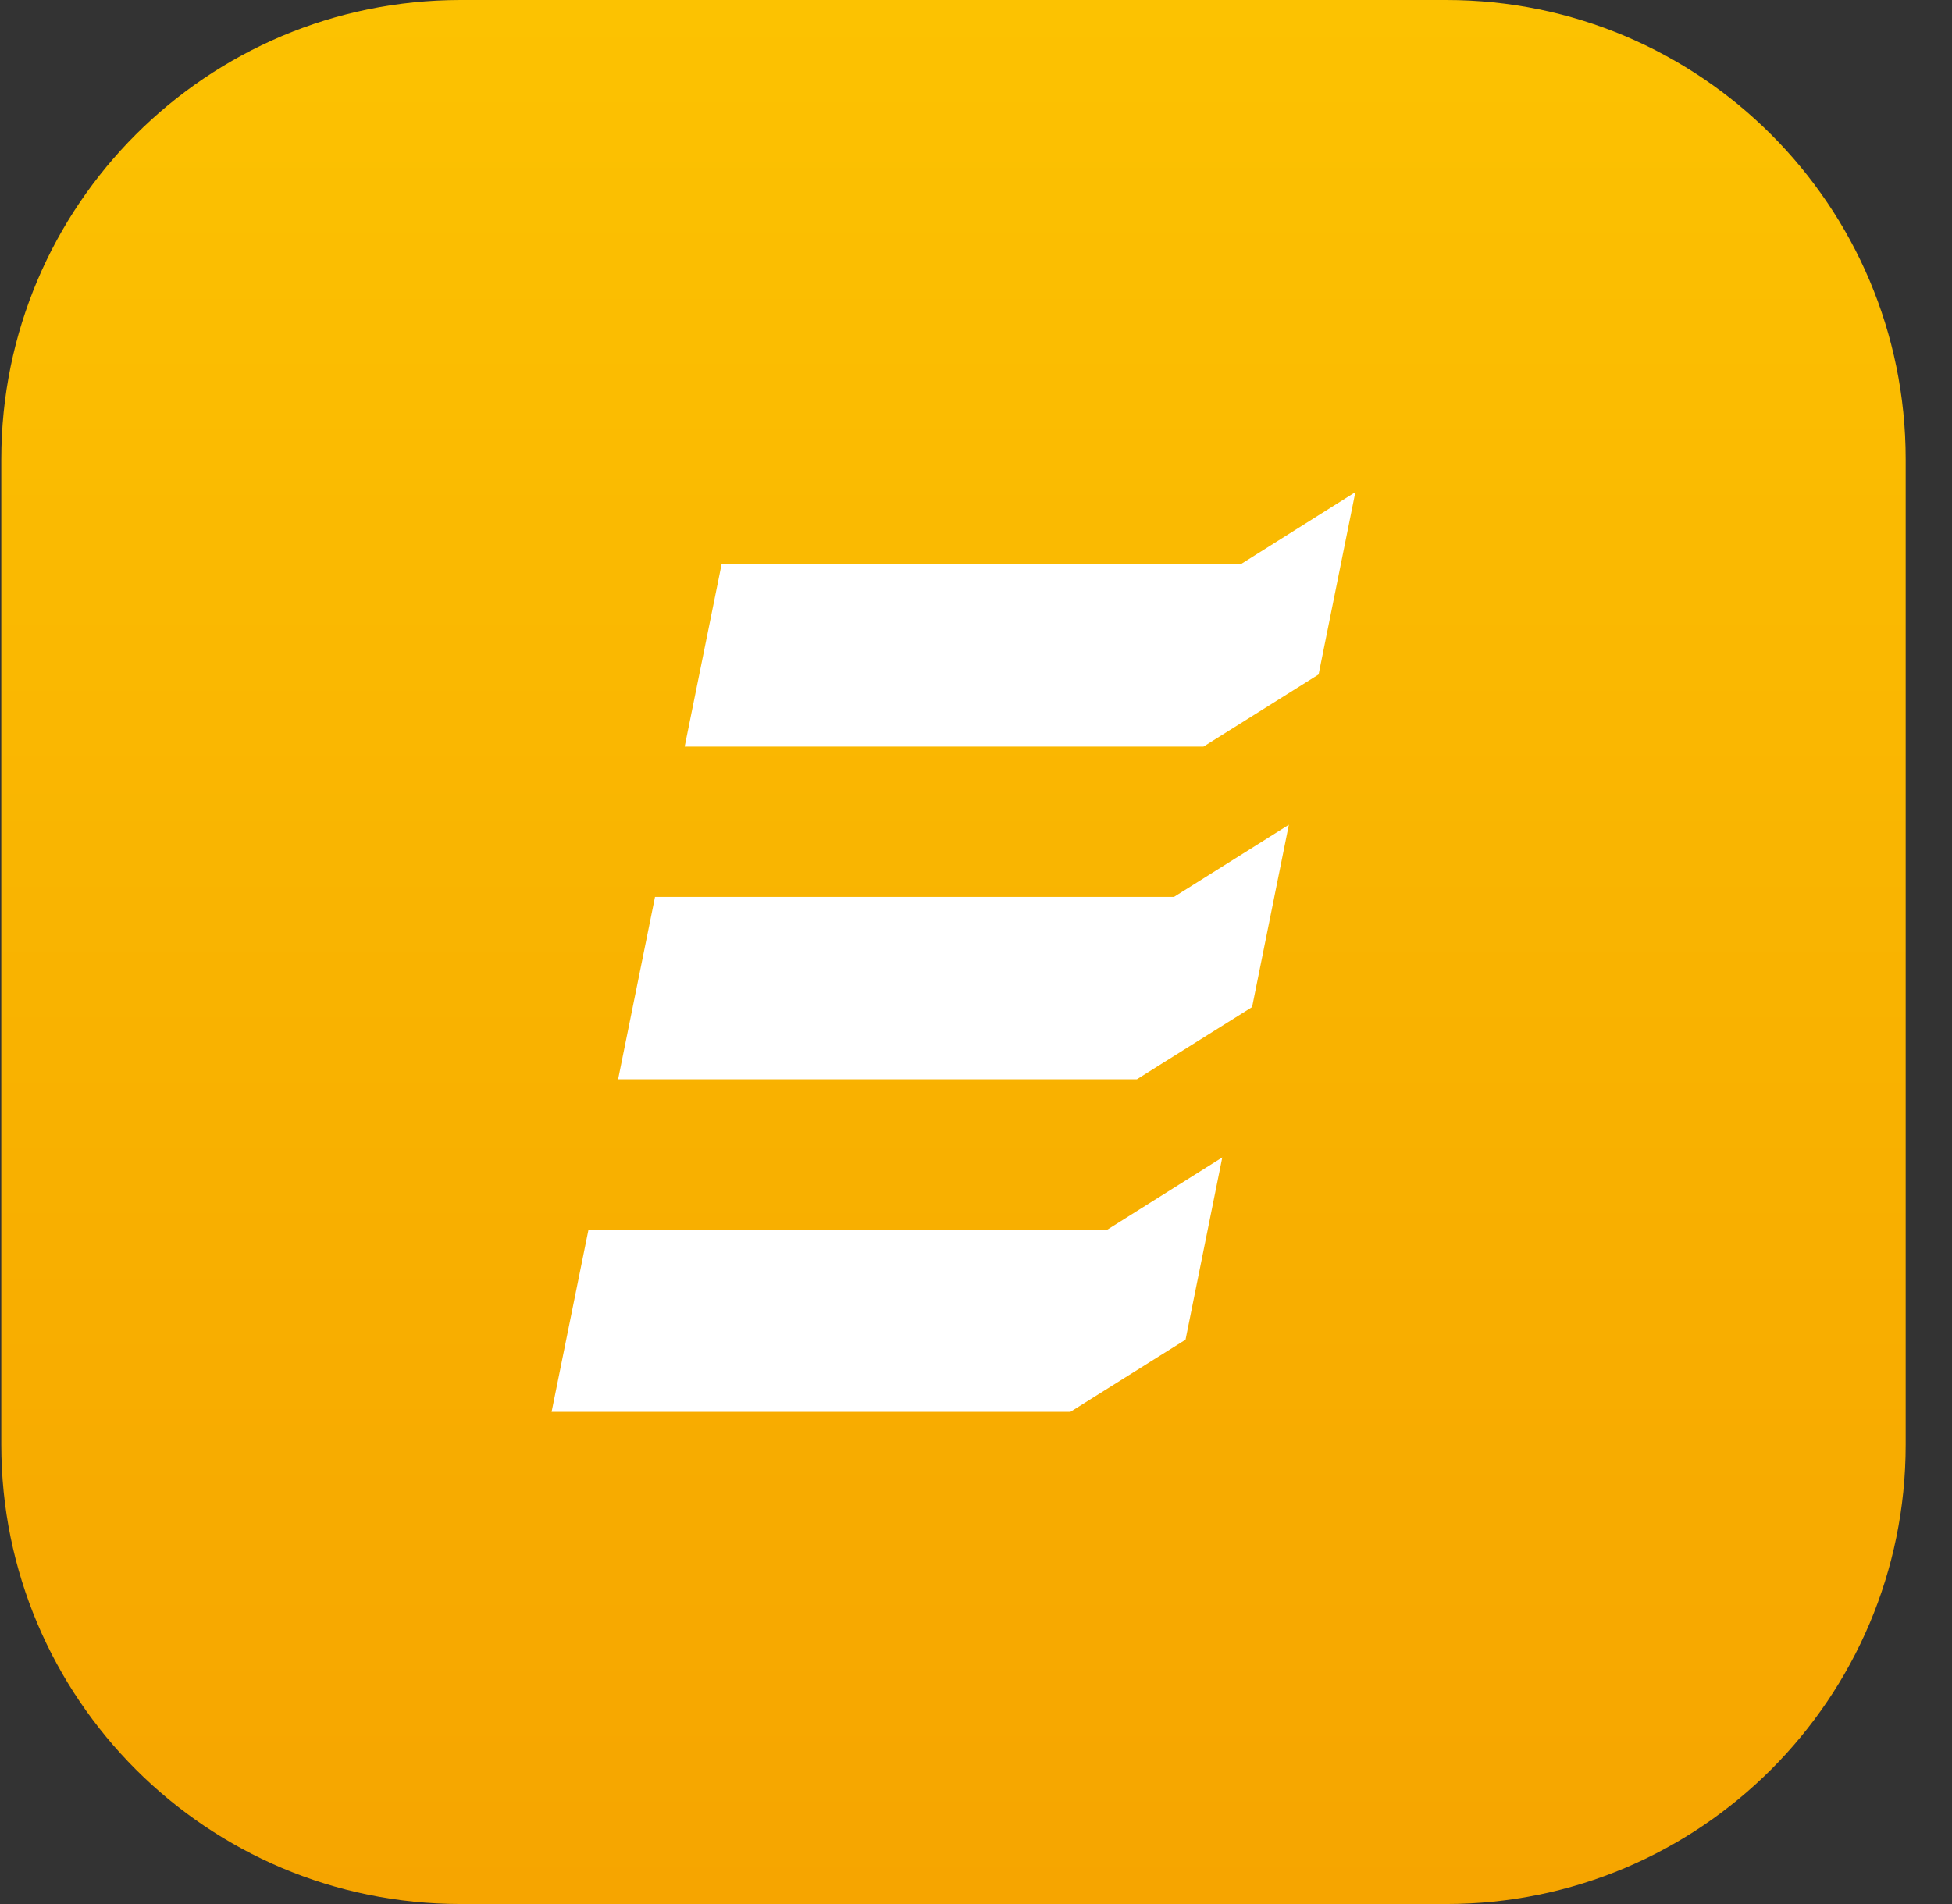 <?xml version="1.0" encoding="UTF-8"?>
<svg width="41px" height="40px" viewBox="0 0 41 40" version="1.1" xmlns="http://www.w3.org/2000/svg" xmlns:xlink="http://www.w3.org/1999/xlink">
    <rect x="0" y="0" width="41" height="40" fill="#333333" stroke="none"/>
    <title>CECEA059-3F76-41E3-A391-9B61C50CE0F7</title>
    <defs>
        <linearGradient x1="50%" y1="1.23259516e-30%" x2="50%" y2="100%" id="linearGradient-1">
            <stop stop-color="#FCC201" offset="0%"></stop>
            <stop stop-color="#F6A500" offset="100%"></stop>
        </linearGradient>
    </defs>
    <g id="Page-1" stroke="none" stroke-width="1" fill="none" fill-rule="evenodd">
        <g id="Real-Estate" transform="translate(-1278, -1217)">
            <g id="Ficha-Copy-2" transform="translate(1003, 821)">
                <g id="Group-7" transform="translate(275.027, 396)">
                    <g id="Group-3"></g>
                    <path d="M9.648,0 C4.32,0 0,4.319 0,9.648 L0,9.648 L0,30.352 C0,35.68 4.32,40 9.648,40 L9.648,40 L30.352,40 C35.68,40 40,35.68 40,30.352 L40,30.352 L40,9.648 C40,4.319 35.68,0 30.352,0 L30.352,0 L9.648,0 Z" id="Fill-1" fill="url(#linearGradient-1)"></path>
                    <polygon id="Fill-4" fill="#FFFFFF" points="27.669 14.169 25.251 15.685 14.354 15.685 15.129 11.856 26.029 11.856 28.441 10.339"></polygon>
                    <polygon id="Fill-5" fill="#FFFFFF" points="24.874 28.144 22.456 29.66 11.559 29.66 12.334 25.831 23.234 25.831 25.646 24.315"></polygon>
                    <polygon id="Fill-6" fill="#FFFFFF" points="26.272 21.157 23.853 22.673 12.956 22.673 13.731 18.843 24.631 18.843 27.044 17.327"></polygon>
                </g>
            </g>
        </g>
    </g>
</svg>